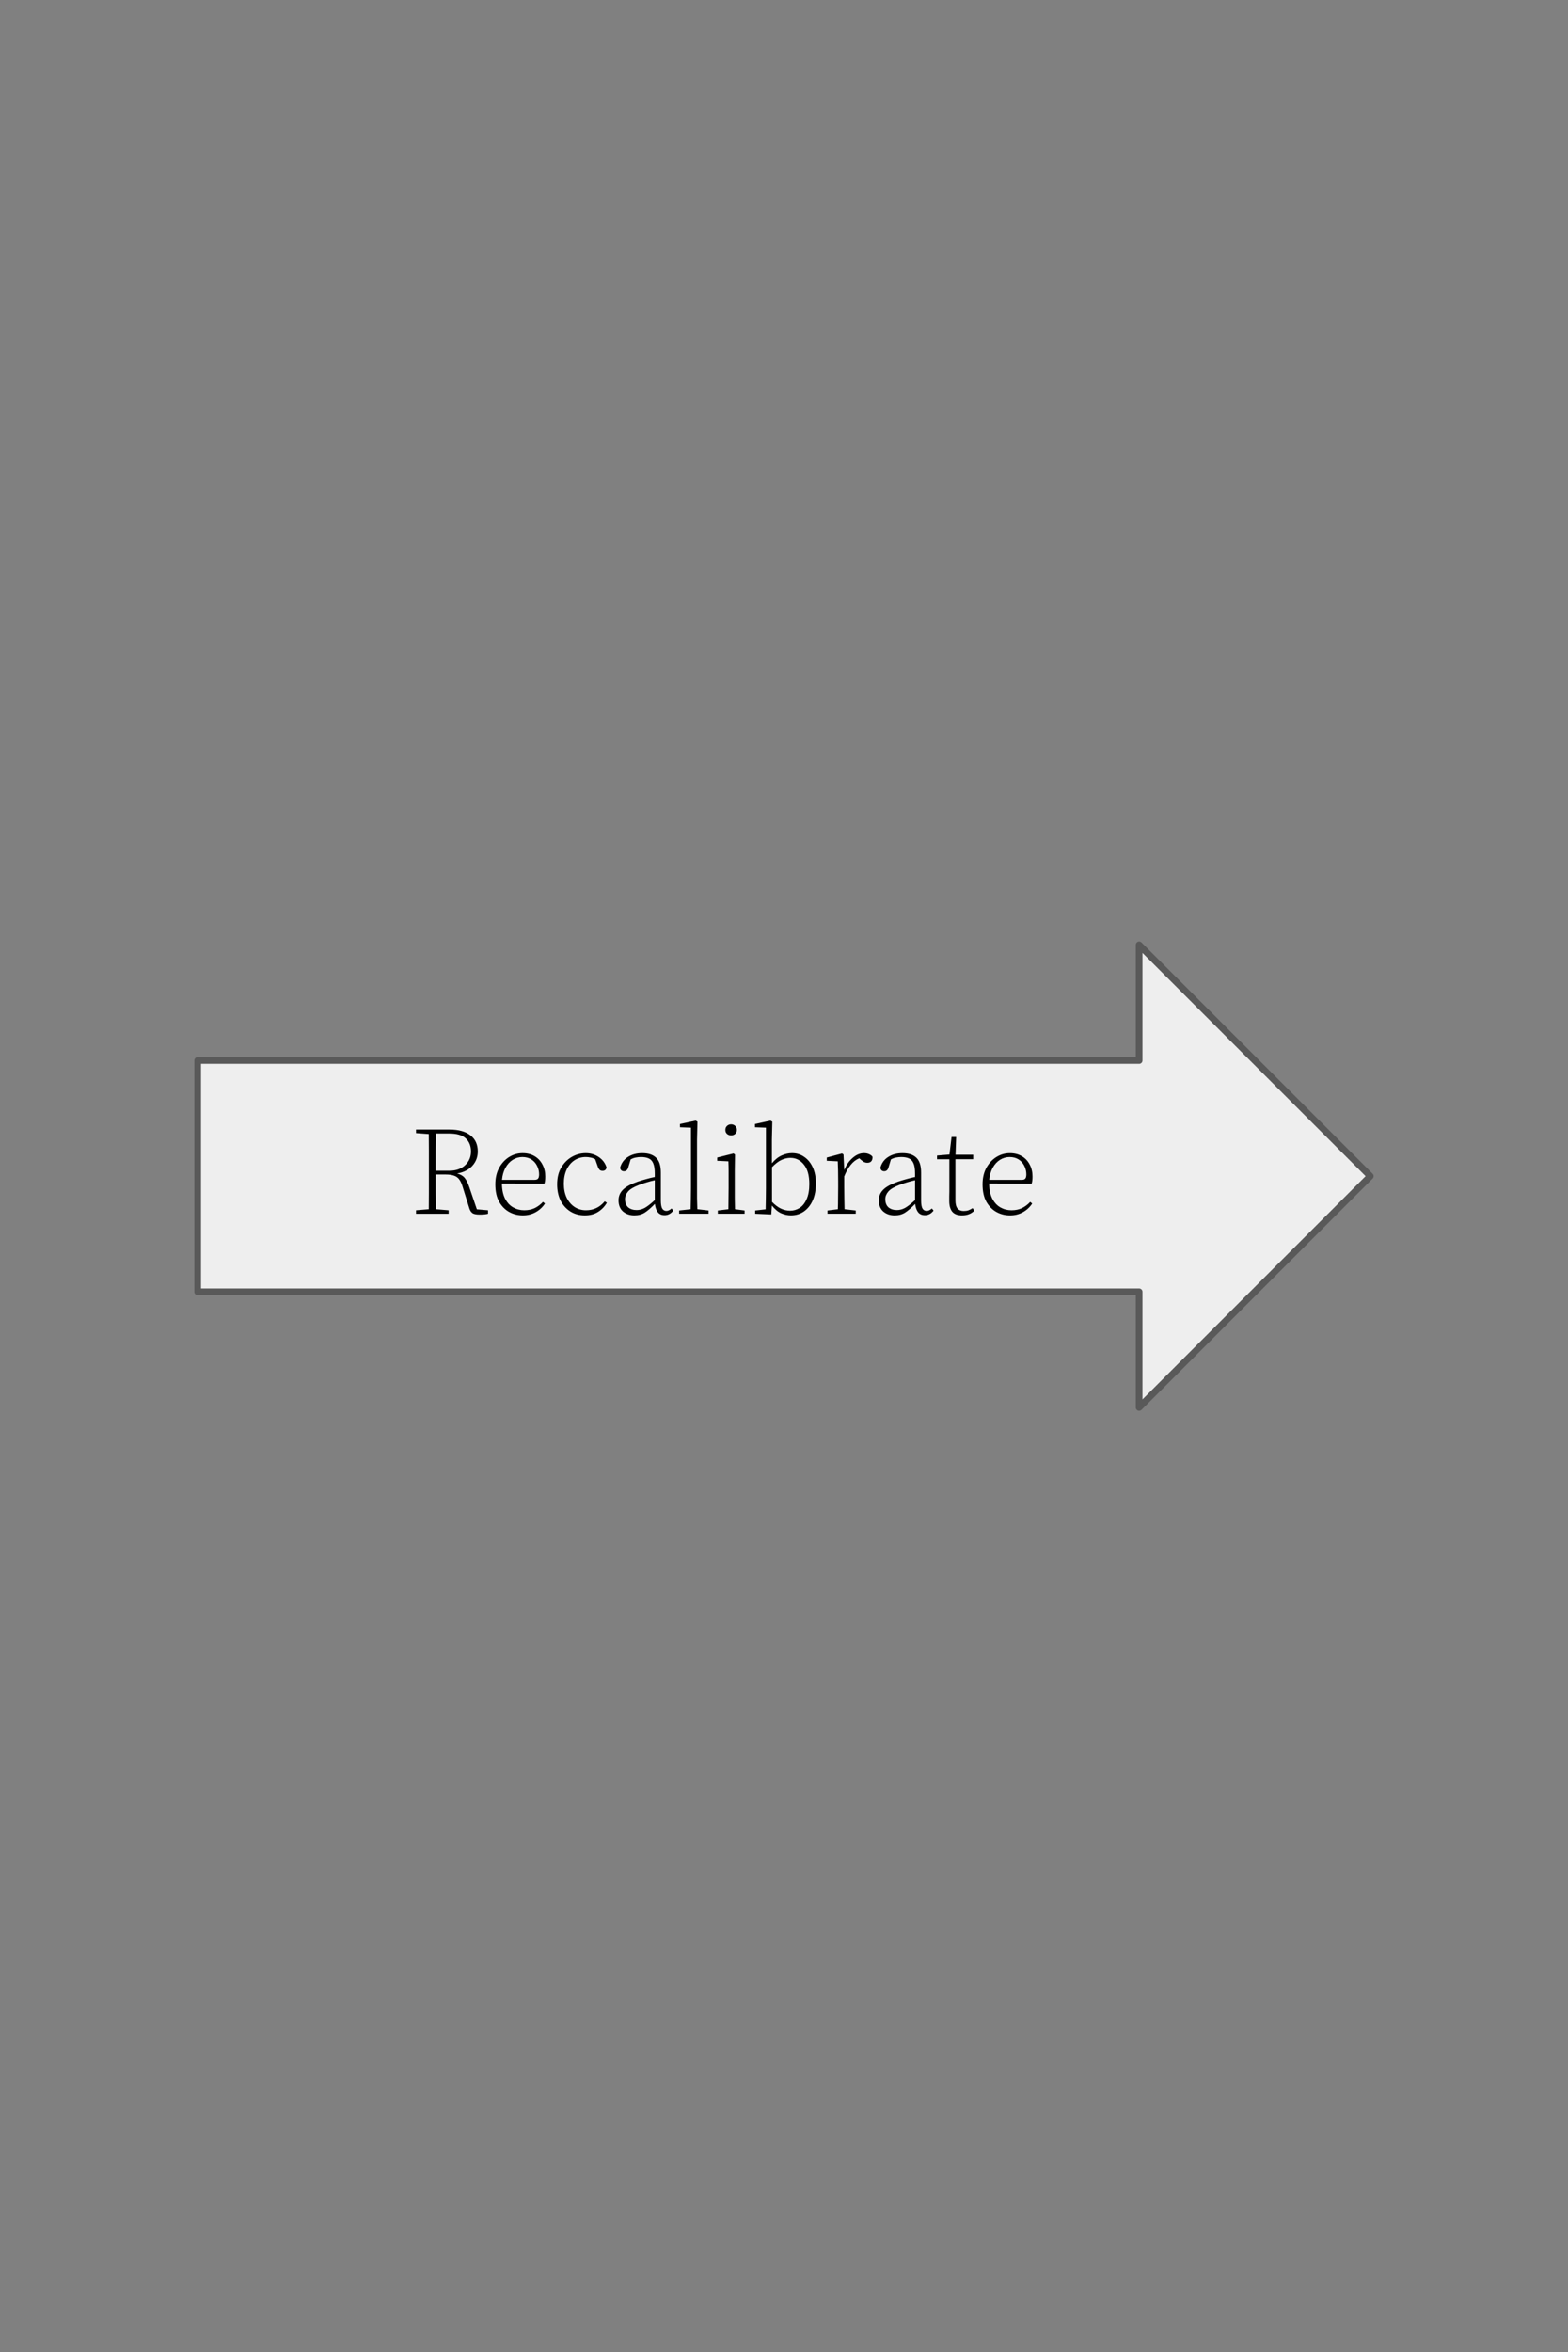 <?xml version="1.0" encoding="UTF-8" standalone="no"?>
<svg
   xmlns:dc="http://purl.org/dc/elements/1.1/"
   xmlns:cc="http://creativecommons.org/ns#"
   xmlns:rdf="http://www.w3.org/1999/02/22-rdf-syntax-ns#"
   xmlns:svg="http://www.w3.org/2000/svg"
   xmlns="http://www.w3.org/2000/svg"
   xmlns:sodipodi="http://sodipodi.sourceforge.net/DTD/sodipodi-0.dtd"
   xmlns:inkscape="http://www.inkscape.org/namespaces/inkscape"
   version="1.1"
   viewBox="0 0 234.454 351.54"
   stroke-miterlimit="10"
   id="svg17"
   sodipodi:docname="recal_arrow_opt.svg"
   width="234.454"
   height="351.54"
   style="fill:none;stroke:none;stroke-linecap:square;stroke-miterlimit:10"
   inkscape:version="0.92.2 5c3e80d, 2017-08-06">
  <rect x="0" y="0" width="234.454" height="351.54" fill="#808080" stroke="none"/>
  <defs
     id="defs21"
     style="stroke-linecap:butt;stroke-linejoin:round">
    <style
       id="style5225"
       type="text/css">*{stroke-linecap:butt;stroke-linejoin:round;}</style>
    <path
       id="CMR17-48"
       d="M 42,31.641 C 42,37.75 41.906,48.125 37.703,56.109 34,63.109 28.094,65.594 22.906,65.594 18.094,65.594 12,63.406 8.203,56.203 4.203,48.719 3.797,39.438 3.797,31.641 3.797,25.953 3.906,17.281 7,9.672 11.297,-0.609 19,-2 22.906,-2 27.5,-2 34.5,-0.109 38.594,9.375 41.594,16.281 42,24.359 42,31.641 Z M 22.906,-0.406 c -6.406,0 -10.203,5.484 -11.609,13.094 -1.094,5.875 -1.094,14.469 -1.094,20.062 0,7.688 0,14.078 1.297,20.172 C 13.406,61.391 19,64 22.906,64 27,64 32.297,61.297 34.203,53.125 35.5,47.438 35.594,40.734 35.594,32.75 c 0,-6.5 0,-14.484 -1.188,-20.375 -2.109,-10.891 -8,-12.781 -11.5,-12.781 z"
       inkscape:connector-curvature="0"
       style="stroke-linecap:butt;stroke-linejoin:round" />
    <path
       id="CMMI12-58"
       d="m 18.406,4.797 c 0,2.891 -2.406,4.875 -4.812,4.875 -2.891,0 -4.891,-2.391 -4.891,-4.781 C 8.703,2 11.094,0 13.5,0 c 2.906,0 4.906,2.391 4.906,4.797 z"
       inkscape:connector-curvature="0"
       style="stroke-linecap:butt;stroke-linejoin:round" />
    <path
       id="CMR17-50"
       d="M 41.703,15.453 H 39.906 C 38.906,8.375 38.094,7.172 37.703,6.562 37.203,5.766 30,5.766 28.594,5.766 H 9.406 C 13,9.672 20,16.75 28.5,24.953 34.594,30.734 41.703,37.531 41.703,47.422 41.703,59.219 32.297,66 21.797,66 10.797,66 4.094,56.312 4.094,47.344 4.094,43.438 7,42.938 8.203,42.938 c 1,0 4,0.609 4,4.094 0,3.078 -2.609,3.969 -4,3.969 C 7.594,51 7,50.906 6.594,50.703 8.5,59.219 14.297,63.406 20.406,63.406 c 8.688,0 14.391,-6.891 14.391,-15.984 C 34.797,38.734 29.703,31.25 24,24.75 L 4.094,2.281 V 0 h 35.203 z"
       inkscape:connector-curvature="0"
       style="stroke-linecap:butt;stroke-linejoin:round" />
    <path
       id="CMR17-52"
       d="M 33.594,64.406 C 33.594,66.5 33.5,66.5 31.703,66.5 L 2,19.594 V 17 H 27.797 V 7.141 C 27.797,3.5 27.594,2.5 20.594,2.5 H 18.703 V 0 c 3.203,0 8.594,0 12,0 3.391,0 8.797,0 12,0 v 2.5 h -1.906 c -7,0 -7.203,1 -7.203,4.641 V 17 h 10.203 v 2.594 H 33.594 Z m -5.5,-6.547 V 19.594 H 4 Z"
       inkscape:connector-curvature="0"
       style="stroke-linecap:butt;stroke-linejoin:round" />
    <path
       id="CMR17-54"
       d="m 10.594,34 c 0,23.656 11.203,29 17.703,29 C 30.406,63 35.5,62.641 37.5,59 c -1.594,0 -4.594,0 -4.594,-3.484 0,-2.688 2.188,-3.594 3.594,-3.594 0.906,0 3.594,0.391 3.594,3.703 0,6.156 -5,9.672 -11.891,9.672 C 16.297,65.297 3.797,52.969 3.797,31 3.797,3.953 15.094,-2 23.094,-2 32.797,-2 42,6.672 42,20.047 42,32.516 33.906,41.594 23.703,41.594 17.594,41.594 13.094,37.609 10.594,30.625 Z m 12.5,-33.609 C 10.797,0.391 10.797,18.75 10.797,22.438 10.797,29.625 14.203,40 23.5,40 c 1.703,0 6.594,0 9.906,-6.875 1.797,-3.906 1.797,-7.984 1.797,-12.984 0,-5.391 0,-9.359 -2.109,-13.359 -2.188,-4.109 -5.391,-6.391 -10,-6.391 z"
       inkscape:connector-curvature="0"
       style="stroke-linecap:butt;stroke-linejoin:round" />
    <path
       id="CMR17-56"
       d="M 27.203,35.375 C 33.5,38.547 39.906,43.328 39.906,50.984 c 0,9.031 -8.812,14.312 -16.906,14.312 -9.094,0 -17.094,-6.562 -17.094,-15.609 0,-2.484 0.594,-6.766 4.5,-10.547 1,-0.984 5.188,-3.969 7.891,-5.859 -4.5,-2.297 -15,-7.75 -15,-18.688 C 3.297,4.359 13.094,-2 22.797,-2 33.5,-2 42.5,5.656 42.5,15.781 c 0,9.062 -6.094,13.234 -10.094,15.922 z M 14.094,44.094 c -0.797,0.5 -4.797,3.578 -4.797,8.266 0,6.062 6.297,10.641 13.5,10.641 C 30.703,63 36.5,57.438 36.5,50.969 36.5,41.703 26.094,36.422 25.594,36.422 c -0.094,0 -0.188,0 -1,0.609 z M 32.5,23.734 C 34,22.641 38.797,19.375 38.797,13.297 38.797,5.953 31.406,0.391 23,0.391 c -9.094,0 -16,6.453 -16,14.297 0,7.859 6.094,14.406 13,17.5 z"
       inkscape:connector-curvature="0"
       style="stroke-linecap:butt;stroke-linejoin:round" />
    <path
       id="CMR17-49"
       d="M 26.594,63.406 C 26.594,65.5 26.5,65.5 25.094,65.5 21.203,61.188 15.297,59.797 9.703,59.797 c -0.297,0 -0.797,0 -0.906,-0.297 C 8.703,59.297 8.703,59.094 8.703,57 11.797,57 17,57.594 21,59.984 V 7.203 C 21,3.688 20.797,2.5 12.203,2.5 h -3 V 0 C 14,0 19,0 23.797,0 28.594,0 33.594,0 38.406,0 v 2.5 h -3 c -8.609,0 -8.812,1.094 -8.812,4.656 z"
       inkscape:connector-curvature="0"
       style="stroke-linecap:butt;stroke-linejoin:round" />
    <path
       id="CMR17-80"
       d="m 19.797,31.906 h 16 c 12.906,0 22.297,8.375 22.297,17.844 0,9.484 -9.188,18.25 -22.297,18.25 H 5.203 v -2.594 c 6.891,0 8,0 8,-4.484 V 6.969 C 13.203,2.5 12.094,2.5 5.203,2.5 V 0 C 8.094,0 13.406,0 16.5,0 c 3.094,0 8.406,0 11.297,0 v 2.5 c -6.891,0 -8,0 -8,4.469 z M 19.594,34 v 27.531 c 0,3.391 0.203,3.875 4.203,3.875 H 33.906 C 46.797,65.406 50.5,58.031 50.5,49.75 50.5,40.688 46.094,34 33.906,34 Z"
       inkscape:connector-curvature="0"
       style="stroke-linecap:butt;stroke-linejoin:round" />
    <path
       id="CMR17-114"
       d="M 15,23.391 C 15,33 19.094,42 26.594,42 27.297,42 28,41.906 28.703,41.594 c 0,0 -2.203,-0.703 -2.203,-3.281 0,-2.406 1.906,-3.406 3.406,-3.406 1.188,0 3.391,0.703 3.391,3.5 0,3.203 -3.203,5.188 -6.594,5.188 -7.609,0 -10.906,-7.391 -11.906,-10.891 h -0.094 V 43.594 L 3.094,42.5 V 39.906 C 9,39.906 9.906,39.297 9.906,34.5 V 6.688 C 9.906,2.875 9.5,2.391 3.094,2.391 v -2.594 C 5.5,0 10.094,0 12.703,0 c 2.891,0 8,0 10.703,-0.203 v 2.594 C 16.203,2.391 15,2.391 15,6.875 Z"
       inkscape:connector-curvature="0"
       style="stroke-linecap:butt;stroke-linejoin:round" />
    <path
       id="CMR17-101"
       d="M 38.094,23 C 38.5,23.406 38.5,23.609 38.5,24.625 38.5,34.969 33.094,44 21.703,44 c -10.609,0 -19,-10.109 -19,-22.391 0,-13 9.5,-22.609 20.094,-22.609 C 34,-1 38.406,9.484 38.406,11.562 c 0,0.688 -0.609,0.688 -0.812,0.688 -0.688,0 -0.797,-0.203 -1.188,-1.375 C 34.203,4.141 28.703,0.797 23.5,0.797 19.203,0.797 14.906,3.172 12.203,7.5 9.094,12.547 9.094,18.375 9.094,23 Z M 9.203,24.5 c 0.703,14.641 8.391,17.906 12.391,17.906 6.812,0 11.406,-6.516 11.5,-17.906 z"
       inkscape:connector-curvature="0"
       style="stroke-linecap:butt;stroke-linejoin:round" />
    <path
       id="CMR17-100"
       d="M 29.203,67.594 V 65 C 35.094,65 36,64.406 36,59.688 V 36.641 c -0.406,0.5 -4.5,6.953 -12.594,6.953 C 13.203,43.594 3.297,34.5 3.297,21.312 3.297,8.203 12.594,-1 22.406,-1 c 8.5,0 12.891,6.266 13.391,6.938 V -0.984 H 47.906 V 2 C 42,2 41.094,2.594 41.094,7.391 V 68.688 Z m 6.594,-55.797 c 0,-3 -1.797,-5.703 -4.094,-7.703 -3.406,-3 -6.797,-3.5 -8.703,-3.5 -2.906,0 -13.297,1.5 -13.297,20.594 C 9.703,40.812 21.297,42 23.906,42 28.5,42 32.203,39.406 34.5,35.797 c 1.297,-2.094 1.297,-2.391 1.297,-4.188 z"
       inkscape:connector-curvature="0"
       style="stroke-linecap:butt;stroke-linejoin:round" />
    <path
       id="CMR17-105"
       d="m 15.5,61.078 c 0,2.188 -1.797,4.078 -4.094,4.078 -2.203,0 -4.109,-1.781 -4.109,-4.078 C 7.297,58.891 9.094,57 11.406,57 13.594,57 15.5,58.797 15.5,61.078 Z M 3.797,42.281 v -2.578 c 5.609,0 6.406,-0.609 6.406,-5.375 V 6.672 c 0,-3.797 -0.406,-4.281 -6.797,-4.281 v -2.594 C 5.797,0 10.094,0 12.594,0 c 2.406,0 6.5,0 8.812,-0.203 v 2.594 c -5.906,0 -6.109,0.594 -6.109,4.172 V 43.375 Z"
       inkscape:connector-curvature="0"
       style="stroke-linecap:butt;stroke-linejoin:round" />
    <path
       id="CMR17-99"
       d="M 34.906,35 C 33,35 30.203,35 30.203,31.516 c 0,-2.797 2.297,-3.594 3.594,-3.594 0.703,0 3.609,0.312 3.609,3.703 0,6.922 -6.812,12.172 -14.5,12.172 -10.609,0 -19.609,-9.766 -19.609,-22.5 C 3.297,8.062 12.703,-1 22.906,-1 c 12.391,0 15.5,11.578 15.5,12.688 0,0.406 -0.109,0.703 -0.812,0.703 -0.688,0 -0.797,-0.094 -1.188,-1.406 -2.609,-8.172 -8.312,-10.188 -12.609,-10.188 -6.391,0 -14.094,5.875 -14.094,20.594 C 9.703,36.531 17.094,42 23,42 c 3.906,0 9.703,-1.797 11.906,-7 z"
       inkscape:connector-curvature="0"
       style="stroke-linecap:butt;stroke-linejoin:round" />
    <path
       id="CMR17-116"
       d="m 15.094,40 h 14 v 2.578 h -14 V 61 H 13.297 C 13.094,50.703 9.594,41.688 1.094,41.688 V 40 H 9.797 V 12.047 C 9.797,10.156 9.797,-1 21.406,-1 c 5.891,0 9.297,5.781 9.297,13.141 V 17.812 H 28.906 V 12.234 C 28.906,5.375 26.203,0.797 22,0.797 c -2.906,0 -6.906,1.984 -6.906,11.047 z"
       inkscape:connector-curvature="0"
       style="stroke-linecap:butt;stroke-linejoin:round" />
    <path
       id="CMR17-112"
       d="m 22,-16.609 c -6.406,0 -6.797,0.406 -6.797,4.281 V 6.281 c 2.891,-4.188 7.094,-6.875 12.391,-6.875 10,0 20.109,8.766 20.109,22.281 0,12.547 -8.703,22.094 -19,22.094 -6,0 -10.906,-3.281 -13.703,-7.25 v 7.25 L 3.094,42.688 v -2.578 c 5.906,0 6.812,-0.609 6.812,-5.375 v -47.062 c 0,-3.781 -0.406,-4.281 -6.812,-4.281 V -19.188 C 5.5,-19 9.906,-19 12.5,-19 c 2.594,0 7.094,0 9.5,-0.188 z M 15.203,31.438 c 0,1.406 0,3.484 3.891,7.172 C 19.594,39.016 23,42 28,42 35.297,42 41.297,32.938 41.297,21.594 41.297,10.25 34.906,1 27,1 23.406,1 19.5,2.688 16.5,7.375 15.203,9.562 15.203,10.156 15.203,11.75 Z"
       inkscape:connector-curvature="0"
       style="stroke-linecap:butt;stroke-linejoin:round" />
    <path
       id="CMR17-111"
       d="M 43.094,21.188 C 43.094,34 33.797,44 22.906,44 12,44 2.703,34 2.703,21.188 2.703,8.609 12,-1 22.906,-1 c 10.891,0 20.188,9.609 20.188,22.188 z M 22.906,0.797 c -4.703,0 -8.703,2.797 -11,6.703 -2.5,4.484 -2.812,10.094 -2.812,14.5 0,4.203 0.203,9.406 2.812,13.906 2,3.297 5.891,6.5 11,6.5 4.5,0 8.297,-2.5 10.688,-6 C 36.703,31.703 36.703,25.109 36.703,22 c 0,-3.906 -0.203,-9.891 -2.906,-14.703 -2.797,-4.594 -7.094,-6.5 -10.891,-6.5 z"
       inkscape:connector-curvature="0"
       style="stroke-linecap:butt;stroke-linejoin:round" />
    <path
       id="CMR17-110"
       d="m 41.5,30.203 c 0,5.094 -1,13.391 -12.797,13.391 -7.906,0 -12,-6.094 -13.5,-10.094 H 15.094 V 43.594 L 3.297,42.5 v -2.594 c 5.906,0 6.797,-0.609 6.797,-5.406 V 6.688 c 0,-3.812 -0.391,-4.297 -6.797,-4.297 v -2.594 C 5.703,0 10.094,0 12.703,0 c 2.594,0 7.094,0 9.5,-0.203 v 2.594 c -6.406,0 -6.797,0.391 -6.797,4.297 V 25.906 C 15.406,35.109 21,42 28,42 c 7.406,0 8.203,-6.594 8.203,-11.406 V 6.688 c 0,-3.812 -0.406,-4.297 -6.797,-4.297 v -2.594 C 31.797,0 36.203,0 38.797,0 c 2.609,0 7.109,0 9.5,-0.203 v 2.594 C 41.906,2.391 41.5,2.781 41.5,6.688 Z"
       inkscape:connector-curvature="0"
       style="stroke-linecap:butt;stroke-linejoin:round" />
    <path
       id="CMR17-118"
       d="M 39.094,33.797 C 40,36 41.594,40 47.406,40 v 2.594 c -1.906,0 -4.406,0 -6.312,0 -2.094,0 -5.391,0 -7.391,0.094 v -2.594 c 2.5,-0.203 3.891,-1.391 3.891,-3.984 0,-0.906 0,-1.109 -0.594,-2.5 L 26,5.891 14.094,35.719 C 13.5,37.016 13.5,37.203 13.5,37.609 13.5,40 16.797,40 18.297,40 v 2.688 C 15.906,42.594 11.5,42.594 9,42.594 c -2.703,0 -5.797,0 -8,0.094 V 40 c 3.797,0 5.906,0 7.094,-3.094 l 14.5,-36.219 C 23.203,-0.797 23.297,-1 24.203,-1 c 0.891,0 1,0.203 1.594,1.688 z"
       inkscape:connector-curvature="0"
       style="stroke-linecap:butt;stroke-linejoin:round" />
    <path
       id="CMR17-97"
       d="M 36,25.828 C 36,32.375 36,35.844 31.797,39.734 28.094,43 23.797,44 20.406,44 12.5,44 6.797,37.609 6.797,30.797 6.797,27 9.797,27 10.406,27 11.703,27 14,27.781 14,30.531 14,33 12.094,34.078 10.406,34.078 10,34.078 9.5,33.969 9.203,33.875 c 2.094,6.625 7.5,8.531 11,8.531 5,0 10.5,-4.453 10.5,-12.953 V 25 c -5.906,0 -13,-0.797 -18.609,-3.797 C 5.797,17.703 4,12.703 4,8.906 4,1.203 13,-1 18.297,-1 c 5.5,0 10.609,3.172 12.797,8.984 0.203,-4.344 3,-8.266 7.406,-8.266 2.094,0 7.406,1.375 7.406,9.141 V 14.375 h -1.812 V 8.781 c 0,-6 -2.688,-6.781 -4,-6.781 C 36,2 36,7.156 36,11.531 Z M 30.703,13.594 c 0,-8.641 -6.203,-13 -11.703,-13 -5,0 -8.906,3.703 -8.906,8.312 0,2.984 1.312,8.281 7.109,11.484 C 22,23.094 27.5,23.5 30.703,23.5 Z"
       inkscape:connector-curvature="0"
       style="stroke-linecap:butt;stroke-linejoin:round" />
    <path
       id="CMR17-108"
       d="M 15.297,68.688 3.406,67.594 V 65 c 5.891,0 6.797,-0.594 6.797,-5.359 V 6.656 c 0,-3.781 -0.406,-4.266 -6.797,-4.266 v -2.594 C 5.797,0 10.203,0 12.703,0 c 2.594,0 7,0 9.391,-0.203 v 2.594 c -6.391,0 -6.797,0.391 -6.797,4.266 z"
       inkscape:connector-curvature="0"
       style="stroke-linecap:butt;stroke-linejoin:round" />
    <path
       id="CMR17-79"
       d="M 67.297,33.359 C 67.297,53.703 52.594,69 36,69 19,69 4.594,53.5 4.594,33.359 4.594,13.203 19.203,-2 35.906,-2 53,-2 67.297,13.5 67.297,33.359 Z M 36,-0.203 c -11.406,0 -23.797,11.312 -23.797,34.844 0,23.422 13.594,32.562 23.703,32.562 10.594,0 23.797,-9.422 23.797,-32.562 C 59.703,10.719 47,-0.203 36,-0.203 Z"
       inkscape:connector-curvature="0"
       style="stroke-linecap:butt;stroke-linejoin:round" />
    <path
       id="CMR17-98"
       d="M 15,68.688 3.094,67.594 V 65 C 9,65 9.906,64.406 9.906,59.641 v -59.844 h 1.797 l 2.891,7.094 C 17.5,2.203 21.797,-1 27.594,-1 c 10,0 20.109,8.812 20.109,22.406 0,12.781 -9,22.188 -19.109,22.188 C 22.406,43.594 18,40.297 15,36.406 Z m 0.203,-37.375 c 0,1.781 0,2.094 1.391,4.188 C 20.5,41.516 26.094,42 28,42 31,42 41.297,40.391 41.297,21.5 41.297,1.688 29.5,0.594 27.094,0.594 c -3.094,0 -7.594,1.188 -10.797,7 -1.094,1.906 -1.094,2.109 -1.094,3.891 z"
       inkscape:connector-curvature="0"
       style="stroke-linecap:butt;stroke-linejoin:round" />
    <path
       id="CMR17-115"
       d="m 30.906,42.141 c 0,1.812 -0.109,1.906 -0.703,1.906 -0.406,0 -0.5,-0.094 -1.703,-1.594 -0.297,-0.406 -1.203,-1.422 -1.5,-1.812 -3.203,3.406 -7.703,3.406 -9.406,3.406 C 6.5,44.047 2.5,38.234 2.5,32.438 c 0,-9.031 10.203,-11.109 13.094,-11.734 6.312,-1.281 8.5,-1.688 10.609,-3.5 1.297,-1.188 3.5,-3.391 3.5,-6.984 0,-4.219 -2.406,-9.625 -11.609,-9.625 -8.688,0 -11.797,6.594 -13.594,15.359 -0.297,1.391 -0.297,1.5 -1.094,1.5 -0.812,0 -0.906,-0.109 -0.906,-2.094 v -14.375 c 0,-1.781 0.094,-1.891 0.703,-1.891 0.5,0 0.594,0.109 1.094,0.906 C 4.906,0.891 6.406,3.297 7,4.312 9,1.609 12.5,-1 18.094,-1 28,-1 33.297,4.422 33.297,12.25 c 0,5.125 -2.703,7.828 -4,9.031 -3,3.109 -6.5,3.812 -10.703,4.609 -5.5,1.219 -12.5,2.625 -12.5,8.75 0,2.594 1.406,8.125 11.5,8.125 10.703,0 11.312,-10.047 11.5,-13.266 C 29.203,29 29.703,28.891 30,28.891 c 0.906,0 0.906,0.312 0.906,2.016 z"
       inkscape:connector-curvature="0"
       style="stroke-linecap:butt;stroke-linejoin:round" />
    <path
       id="CMR17-77"
       d="m 20.906,66 c -0.609,1.5 -0.703,1.5 -2.812,1.5 H 5.297 V 65 c 6.906,0 8,0 8,-4.453 V 9.531 c 0,-2.484 0,-7.141 -8,-7.141 v -2.594 C 7.594,0 11.797,0 14.297,0 c 2.5,0 6.703,0 9,-0.203 v 2.594 c -8,0 -8,4.656 -8,7.141 v 55.078 h 0.109 l 23.5,-63.219 c 0.391,-1 0.594,-1.594 1.391,-1.594 0.797,0 1,0.594 1.406,1.594 L 65.406,65.094 H 65.5 v -58.25 c 0,-4.453 -1.094,-4.453 -8,-4.453 v -2.594 C 60.203,0 65.594,0 68.5,0 c 2.906,0 8.406,0 11.094,-0.203 v 2.594 c -6.891,0 -8,0 -8,4.453 V 60.547 C 71.594,65 72.703,65 79.594,65 v 2.5 h -12.688 c -2.109,0 -2.203,-0.094 -2.812,-1.594 L 42.5,7.844 Z"
       inkscape:connector-curvature="0"
       style="stroke-linecap:butt;stroke-linejoin:round" />
    <path
       id="CMR17-61"
       d="m 64.297,31.516 c 1.5,0 3,0 3,1.688 C 67.297,35 65.594,35 63.906,35 H 8 c -1.703,0 -3.406,0 -3.406,-1.797 0,-1.688 1.5,-1.688 3,-1.688 z M 63.906,14 c 1.688,0 3.391,0 3.391,1.797 0,1.688 -1.5,1.688 -3,1.688 H 7.594 c -1.5,0 -3,0 -3,-1.688 C 4.594,14 6.297,14 8,14 Z"
       inkscape:connector-curvature="0"
       style="stroke-linecap:butt;stroke-linejoin:round" />
    <path
       id="CMR17-46"
       d="m 16.594,4.078 c 0,2.484 -2,4.078 -4.094,4.078 -2,0 -4.094,-1.594 -4.094,-4.078 C 8.406,1.594 10.406,0 12.5,0 c 2,0 4.094,1.594 4.094,4.078 z"
       inkscape:connector-curvature="0"
       style="stroke-linecap:butt;stroke-linejoin:round" />
    <path
       id="CMR17-65"
       d="M 36.297,68.406 C 35.797,69.703 35.594,70 34.594,70 c -1,0 -1.188,-0.297 -1.688,-1.594 L 11.703,8.844 C 9.797,3.484 5.797,2.391 2.297,2.391 v -2.594 C 4.094,0 8.094,0 10,0 c 2.5,0 6.5,0 8.906,-0.203 v 2.594 c -4.703,0 -5.406,3.25 -5.406,4.469 0,0.906 0.203,1.422 0.406,2.031 L 19.203,24 H 45.406 l 6,-17.094 c 0.5,-1.203 0.5,-1.406 0.5,-1.797 0,-2.719 -4.312,-2.719 -6.203,-2.719 V 0 c 2.891,0 8.094,0 11.203,0 2.594,0 7.594,0 10,-0.203 v 2.594 c -5.312,0 -7.109,0 -8.406,3.656 z m -4,-7.578 L 44.5,26.594 H 20.094 Z"
       inkscape:connector-curvature="0"
       style="stroke-linecap:butt;stroke-linejoin:round" />
    <path
       id="CMR17-103"
       d="M 11.094,18.188 C 13,16.688 16.297,15 20.297,15 28.203,15 35,21.203 35,29.5 35,32.094 34.203,36.094 31.203,39.203 34,42.062 38.094,43 40.406,43 c 0.391,0 1,0 1.5,-0.281 -0.406,-0.094 -1.312,-0.484 -1.312,-2.016 0,-1.219 0.906,-2.094 2.203,-2.094 1.5,0 2.297,0.969 2.297,2.234 0,1.828 -1.5,3.75 -4.688,3.75 -4,0 -7.5,-1.812 -10.312,-4.281 C 27.094,43.016 23.5,44 20.297,44 12.406,44 5.594,37.797 5.594,29.5 c 0,-5.719 3.312,-9.312 4.312,-10.312 -3,-3.5 -3,-7.578 -3,-8.078 0,-2.594 1,-6.391 4.391,-8.484 C 6.094,1.328 2,-2.641 2,-7.594 2,-14.734 11.5,-20 22.906,-20 c 11,0 20.891,5.062 20.891,12.516 C 43.797,6 29,6 21.297,6 19,6 14.906,6 14.406,6.109 c -3.109,0.5 -5.203,3.297 -5.203,6.797 0,0.891 0,3.094 1.891,5.281 z m 9.203,-1.5 C 11.5,16.688 11.5,27.5 11.5,29.516 11.5,31.5 11.5,42.312 20.297,42.312 c 8.797,0 8.797,-10.812 8.797,-12.797 0,-2.016 0,-12.828 -8.797,-12.828 z m 2.609,-34.984 c -10,0 -16.906,5.25 -16.906,10.703 0,3.078 1.703,5.953 3.906,7.531 2.5,1.688 3.5,1.688 10.297,1.688 8.203,0 19.594,0 19.594,-9.219 0,-5.453 -6.891,-10.703 -16.891,-10.703 z"
       inkscape:connector-curvature="0"
       style="stroke-linecap:butt;stroke-linejoin:round" />
    <path
       id="CMR17-67"
       d="m 62.094,67.016 c 0,1.781 -0.094,1.891 -0.688,1.891 -0.406,0 -0.5,-0.109 -1.203,-1.297 L 55.797,59.25 C 50.906,65.422 44.906,69 37.203,69 20.094,69 4.594,54 4.594,33.562 4.594,12.906 20.094,-2 37.297,-2 52.594,-2 62.094,11.406 62.094,22.828 c 0,0.984 0,1.391 -0.891,1.391 -0.797,0 -0.797,-0.297 -0.906,-1.188 C 59.5,9.141 49.5,0.594 38.703,0.594 c -10.203,0 -26.5,7.141 -26.5,32.953 0,25.906 16.594,32.859 26.297,32.859 11.297,0 19.5,-9.719 21.406,-23.516 0.188,-1.203 0.188,-1.406 1.094,-1.406 1.094,0 1.094,0.203 1.094,2 z"
       inkscape:connector-curvature="0"
       style="stroke-linecap:butt;stroke-linejoin:round" />
    <clipPath
       id="p09855efbfe"
       style="stroke-linecap:butt;stroke-linejoin:round">
      <rect
         id="rect5685"
         y="22.886"
         x="47.048"
         width="277.2"
         height="277.2"
         style="stroke-linecap:butt;stroke-linejoin:round" />
    </clipPath>
  </defs>
  <sodipodi:namedview
     pagecolor="#ffffff"
     bordercolor="#666666"
     borderopacity="1"
     objecttolerance="10"
     gridtolerance="10"
     guidetolerance="10"
     inkscape:pageopacity="0"
     inkscape:pageshadow="2"
     inkscape:window-width="1627"
     inkscape:window-height="900"
     id="namedview19"
     showgrid="false"
     showborder="true"
     inkscape:showpageshadow="false"
     fit-margin-top="1"
     fit-margin-left="1"
     fit-margin-right="1"
     fit-margin-bottom="1"
     inkscape:zoom="0.95459415"
     inkscape:cx="-356.61085"
     inkscape:cy="104.78298"
     inkscape:window-x="0"
     inkscape:window-y="0"
     inkscape:window-maximized="0"
     inkscape:current-layer="svg17" />
  <clipPath
     id="gdfc359d048_0_0.0"
     style="stroke-linecap:butt;stroke-linejoin:round">
    <path
       d="M 0,0 H 960 V 540 H 0 Z"
       id="path2"
       inkscape:connector-curvature="0"
       style="clip-rule:nonzero;stroke-linecap:butt;stroke-linejoin:round" />
  </clipPath>
  <g
     id="g1136"
     style="stroke-linecap:butt;stroke-linejoin:round"
     transform="translate(0.47,0.47)">
    <g
       style="stroke-linecap:butt;stroke-linejoin:round"
       transform="translate(26.587,138.233)"
       id="g6033">
      <path
         style="fill:#eeeeee;fill-rule:evenodd;stroke-linecap:butt;stroke-linejoin:round"
         inkscape:connector-curvature="0"
         id="path7"
         d="M 2.5,19.783 H 143.272 V 2.5 L 177.839,37.067 143.272,71.634 V 54.35 H 2.5 Z" />
      <path
         style="fill-rule:evenodd;stroke:#595959;stroke-width:1;stroke-linecap:butt;stroke-linejoin:round"
         inkscape:connector-curvature="0"
         id="path9"
         d="M 2.5,19.783 H 143.272 V 2.5 L 177.839,37.067 143.272,71.634 V 54.35 H 2.5 Z" />
      <path
         style="fill:#000000;fill-rule:nonzero;stroke-linecap:butt;stroke-linejoin:round"
         inkscape:connector-curvature="0"
         id="path13"
         d="m 40.101,30.693 h -1.984 q -0.016,1.297 -0.031,2.656 0,1.344 0,2.906 h 2.047 q 1.469,0 2.344,-0.812 0.891,-0.828 0.891,-2.062 0,-1.25 -0.797,-1.969 -0.781,-0.719 -2.469,-0.719 z m -4.953,-0.062 v -0.531 h 4.984 q 2.047,0 3.141,0.859 1.109,0.844 1.109,2.422 0,1.234 -0.812,2.141 -0.812,0.891 -2.281,1.156 0.734,0.172 1.125,0.641 0.391,0.469 0.688,1.359 l 1.141,3.344 1.672,0.141 v 0.516 q -0.188,0.062 -0.516,0.094 -0.328,0.031 -0.734,0.031 -0.75,0 -1.062,-0.203 -0.312,-0.219 -0.469,-0.688 l -1,-3.203 q -0.203,-0.719 -0.5,-1.125 -0.281,-0.406 -0.766,-0.578 -0.484,-0.188 -1.312,-0.188 h -1.469 q 0,1.453 0,2.719 0.016,1.25 0.031,2.469 l 1.906,0.156 v 0.516 h -4.875 v -0.516 l 1.906,-0.156 q 0.016,-1.266 0.016,-2.547 0,-1.281 0,-2.562 v -1.016 q 0,-1.281 0,-2.562 0,-1.281 -0.016,-2.547 z m 15.903,3.578 q -0.781,0 -1.453,0.422 -0.656,0.422 -1.078,1.188 -0.422,0.766 -0.516,1.797 h 4.875 q 0.391,0 0.531,-0.203 0.141,-0.203 0.141,-0.609 0,-0.672 -0.297,-1.266 -0.297,-0.609 -0.859,-0.969 -0.562,-0.359 -1.344,-0.359 z m 0.078,8.719 q -1.125,0 -2.062,-0.516 -0.922,-0.516 -1.5,-1.531 -0.562,-1.031 -0.562,-2.594 0,-1.406 0.562,-2.453 0.578,-1.047 1.5,-1.625 0.938,-0.578 2.016,-0.578 1.031,0 1.797,0.453 0.766,0.453 1.172,1.25 0.422,0.781 0.422,1.781 0,0.344 -0.031,0.609 -0.031,0.25 -0.094,0.453 l -6.359,-0.016 q 0.016,1.375 0.469,2.266 0.469,0.891 1.219,1.312 0.75,0.422 1.656,0.422 0.891,0 1.578,-0.328 0.688,-0.344 1.219,-0.922 l 0.297,0.25 q -0.531,0.812 -1.406,1.297 -0.859,0.469 -1.891,0.469 z m 9.26,0 q -1.219,0 -2.156,-0.578 -0.938,-0.594 -1.469,-1.625 -0.516,-1.047 -0.516,-2.438 0,-1.469 0.609,-2.5 0.609,-1.031 1.578,-1.594 0.984,-0.562 2.094,-0.562 1.078,0 1.938,0.578 0.859,0.578 1.172,1.562 -0.109,0.5 -0.594,0.5 -0.297,0 -0.453,-0.156 -0.141,-0.156 -0.234,-0.391 l -0.422,-1.188 q -0.344,-0.188 -0.703,-0.25 -0.359,-0.078 -0.703,-0.078 -0.938,0 -1.688,0.484 -0.734,0.484 -1.172,1.391 -0.422,0.891 -0.422,2.109 0,1.203 0.422,2.094 0.438,0.891 1.188,1.391 0.75,0.484 1.703,0.484 1.703,0 2.797,-1.328 l 0.328,0.203 q -0.5,0.859 -1.328,1.375 -0.812,0.516 -1.969,0.516 z m 11.914,-0.031 q -0.641,0 -1,-0.438 -0.344,-0.453 -0.438,-1.25 -0.828,0.859 -1.5,1.297 -0.672,0.422 -1.562,0.422 -1.016,0 -1.703,-0.578 -0.672,-0.594 -0.672,-1.672 0,-0.922 0.656,-1.578 0.656,-0.672 2.234,-1.219 0.609,-0.203 1.25,-0.375 0.656,-0.188 1.281,-0.312 V 36.678 q 0,-1 -0.234,-1.531 -0.219,-0.531 -0.688,-0.734 -0.453,-0.203 -1.141,-0.203 -0.391,0 -0.781,0.078 -0.375,0.062 -0.766,0.281 l -0.359,1.188 q -0.156,0.578 -0.641,0.578 -0.484,0 -0.578,-0.516 0.281,-1.047 1.156,-1.609 0.891,-0.578 2.156,-0.578 1.375,0 2.078,0.688 0.703,0.672 0.703,2.219 v 4.125 q 0,0.922 0.219,1.266 0.219,0.328 0.625,0.328 0.344,0 0.766,-0.359 l 0.25,0.312 q -0.516,0.688 -1.312,0.688 z m -5.906,-2.406 q 0,0.812 0.469,1.234 0.484,0.406 1.266,0.406 0.625,0 1.203,-0.312 0.594,-0.328 1.516,-1.172 v -2.969 q -0.609,0.125 -1.25,0.328 -0.625,0.188 -1.109,0.375 -1.188,0.453 -1.641,0.984 -0.453,0.531 -0.453,1.125 z m 8.096,2.188 v -0.484 l 1.719,-0.188 q 0.016,-0.75 0.031,-1.625 0.016,-0.891 0.016,-1.625 v -8.938 l -1.641,-0.062 V 29.271 l 2.344,-0.5 0.266,0.156 -0.062,2.656 v 7.172 q 0,0.734 0,1.625 0.016,0.875 0.047,1.625 l 1.672,0.188 v 0.484 z m 5.784,0 v -0.484 l 1.578,-0.188 q 0.016,-0.703 0.016,-1.625 0.016,-0.938 0.016,-1.625 V 37.865 q 0,-0.828 0,-1.547 0,-0.734 -0.031,-1.469 l -1.672,-0.078 V 34.287 l 2.438,-0.609 0.219,0.156 -0.031,2.312 v 2.609 q 0,0.688 0,1.625 0.016,0.922 0.031,1.625 l 1.438,0.188 v 0.484 z m 1.984,-11.703 q -0.359,0 -0.609,-0.219 -0.25,-0.219 -0.25,-0.594 0,-0.391 0.25,-0.609 0.25,-0.234 0.609,-0.234 0.359,0 0.609,0.234 0.25,0.219 0.25,0.609 0,0.375 -0.25,0.594 -0.25,0.219 -0.609,0.219 z m 3.6,11.703 v -0.484 l 1.562,-0.172 q 0.016,-0.703 0.031,-1.641 0.016,-0.938 0.016,-1.625 v -8.938 l -1.641,-0.062 V 29.271 l 2.312,-0.5 0.281,0.156 -0.062,2.656 v 3.562 q 0.688,-0.828 1.469,-1.172 0.781,-0.344 1.531,-0.344 1.062,0 1.859,0.578 0.812,0.562 1.266,1.578 0.453,1.016 0.453,2.375 0,1.438 -0.469,2.516 -0.469,1.062 -1.312,1.656 -0.844,0.594 -1.969,0.594 -0.703,0 -1.437,-0.312 -0.734,-0.328 -1.391,-1.156 l -0.094,1.328 z m 5.266,-8.344 q -0.641,0 -1.313,0.297 -0.672,0.297 -1.438,1.094 v 5.188 q 0.672,0.688 1.328,1 0.672,0.312 1.375,0.312 0.766,0 1.422,-0.406 0.656,-0.422 1.047,-1.312 0.406,-0.891 0.406,-2.266 0,-1.922 -0.812,-2.906 -0.797,-1 -2.016,-1 z m 5.549,8.344 v -0.484 l 1.547,-0.188 q 0.031,-0.703 0.031,-1.625 0.016,-0.938 0.016,-1.625 V 37.865 q 0,-1.734 -0.062,-3.016 l -1.641,-0.078 V 34.287 l 2.281,-0.609 0.219,0.156 0.109,2.328 q 0.438,-1.109 1.25,-1.812 0.812,-0.719 1.703,-0.719 0.453,0 0.797,0.172 0.359,0.156 0.484,0.391 0,0.875 -0.781,0.875 -0.281,0 -0.516,-0.125 -0.234,-0.141 -0.484,-0.359 l -0.203,-0.188 q -0.734,0.297 -1.281,0.984 -0.547,0.672 -0.969,1.719 v 1.656 q 0,0.688 0.016,1.625 0.016,0.922 0.031,1.625 l 1.672,0.188 v 0.484 z m 14.544,0.219 q -0.641,0 -1,-0.438 -0.344,-0.453 -0.438,-1.25 -0.828,0.859 -1.5,1.297 -0.672,0.422 -1.562,0.422 -1.016,0 -1.703,-0.578 -0.672,-0.594 -0.672,-1.672 0,-0.922 0.656,-1.578 0.656,-0.672 2.234,-1.219 0.609,-0.203 1.25,-0.375 0.656,-0.188 1.281,-0.312 V 36.678 q 0,-1 -0.234,-1.531 -0.219,-0.531 -0.688,-0.734 -0.453,-0.203 -1.141,-0.203 -0.391,0 -0.781,0.078 -0.375,0.062 -0.766,0.281 l -0.359,1.188 q -0.156,0.578 -0.641,0.578 -0.484,0 -0.578,-0.516 0.281,-1.047 1.156,-1.609 0.891,-0.578 2.156,-0.578 1.375,0 2.078,0.688 0.703,0.672 0.703,2.219 v 4.125 q 0,0.922 0.219,1.266 0.219,0.328 0.625,0.328 0.344,0 0.766,-0.359 l 0.25,0.312 q -0.516,0.688 -1.312,0.688 z m -5.906,-2.406 q 0,0.812 0.469,1.234 0.484,0.406 1.266,0.406 0.625,0 1.203,-0.312 0.594,-0.328 1.516,-1.172 v -2.969 q -0.609,0.125 -1.25,0.328 -0.625,0.188 -1.109,0.375 -1.188,0.453 -1.641,0.984 -0.453,0.531 -0.453,1.125 z m 11.487,2.438 q -1,0 -1.469,-0.547 -0.453,-0.547 -0.453,-1.609 0,-0.375 0,-0.672 0.016,-0.297 0.016,-0.75 v -4.812 h -1.844 V 33.99 l 1.859,-0.156 0.312,-2.625 h 0.688 l -0.094,2.656 h 2.641 v 0.672 h -2.656 v 6.125 q 0,0.859 0.312,1.234 0.328,0.375 0.906,0.375 0.406,0 0.703,-0.094 0.297,-0.109 0.656,-0.328 l 0.25,0.375 q -0.703,0.703 -1.828,0.703 z m 7.104,-8.719 q -0.781,0 -1.453,0.422 -0.656,0.422 -1.078,1.188 -0.422,0.766 -0.516,1.797 h 4.875 q 0.391,0 0.531,-0.203 0.141,-0.203 0.141,-0.609 0,-0.672 -0.297,-1.266 -0.297,-0.609 -0.859,-0.969 -0.562,-0.359 -1.344,-0.359 z m 0.078,8.719 q -1.125,0 -2.062,-0.516 -0.922,-0.516 -1.5,-1.531 -0.562,-1.031 -0.562,-2.594 0,-1.406 0.562,-2.453 0.578,-1.047 1.5,-1.625 0.938,-0.578 2.016,-0.578 1.031,0 1.797,0.453 0.766,0.453 1.172,1.25 0.422,0.781 0.422,1.781 0,0.344 -0.031,0.609 -0.031,0.25 -0.094,0.453 l -6.359,-0.016 q 0.016,1.375 0.469,2.266 0.469,0.891 1.219,1.312 0.75,0.422 1.656,0.422 0.891,0 1.578,-0.328 0.688,-0.344 1.219,-0.922 l 0.297,0.25 q -0.531,0.812 -1.406,1.297 -0.859,0.469 -1.891,0.469 z" />
    </g>
    <rect
       y="0.994"
       x="0.994"
       height="348.611"
       width="231.525"
       id="rect6840"
       style="opacity:1;fill:none;fill-opacity:1;stroke:none;stroke-width:0.929;stroke-linecap:round;stroke-linejoin:miter;stroke-miterlimit:4;stroke-dasharray:none;stroke-dashoffset:0;stroke-opacity:1;paint-order:fill markers stroke" />
  </g>
</svg>
